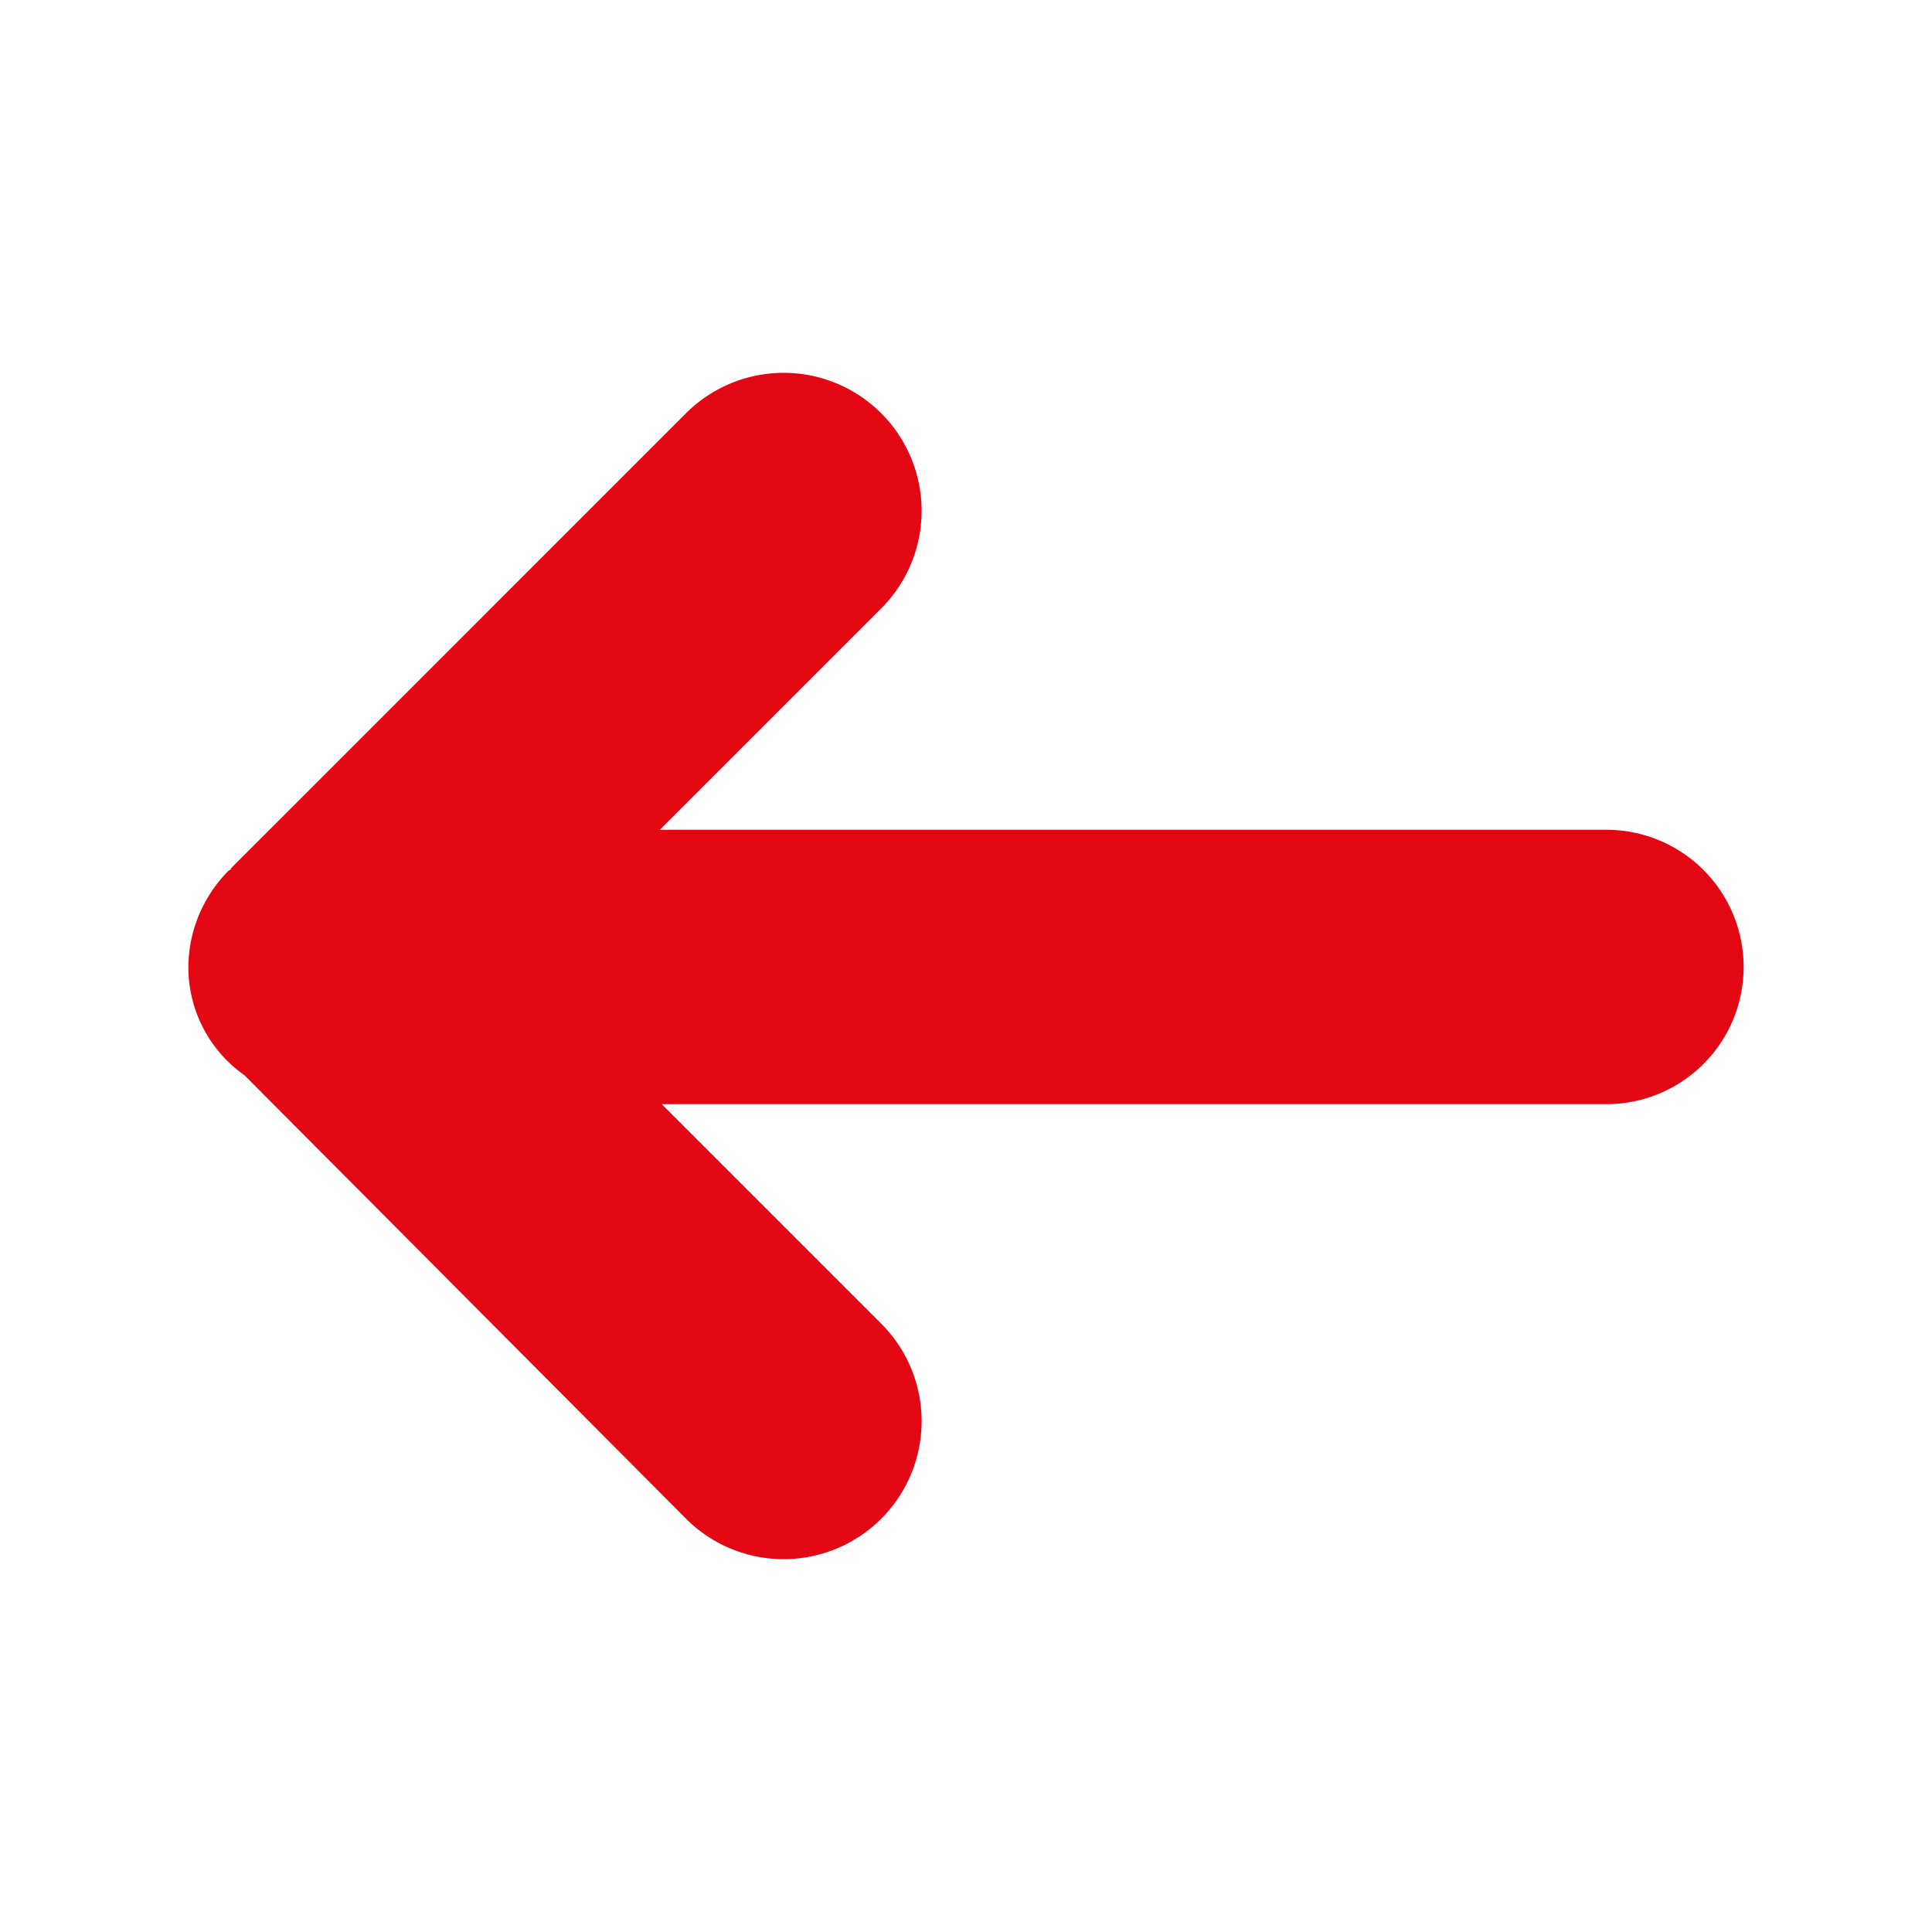 <svg id="Layer_1" data-name="Layer 1" xmlns="http://www.w3.org/2000/svg" viewBox="0 0 100 100"><defs><style>.cls-1{fill:#e30613;fill-rule:evenodd;}</style></defs><path class="cls-1" d="M12.65,55.65l22.9,23a7.142,7.142,0,0,0,10.1-10.1l-11.4-11.4h48.9a7.1,7.1,0,0,0,0-14.2h-49l11.5-11.5a7.142,7.142,0,0,0-10.1-10.1l-23.6,23.6a.098.098,0,0,1-.1.1,7.119,7.119,0,0,0-2.1,5A6.826,6.826,0,0,0,12.65,55.65Z"/></svg>